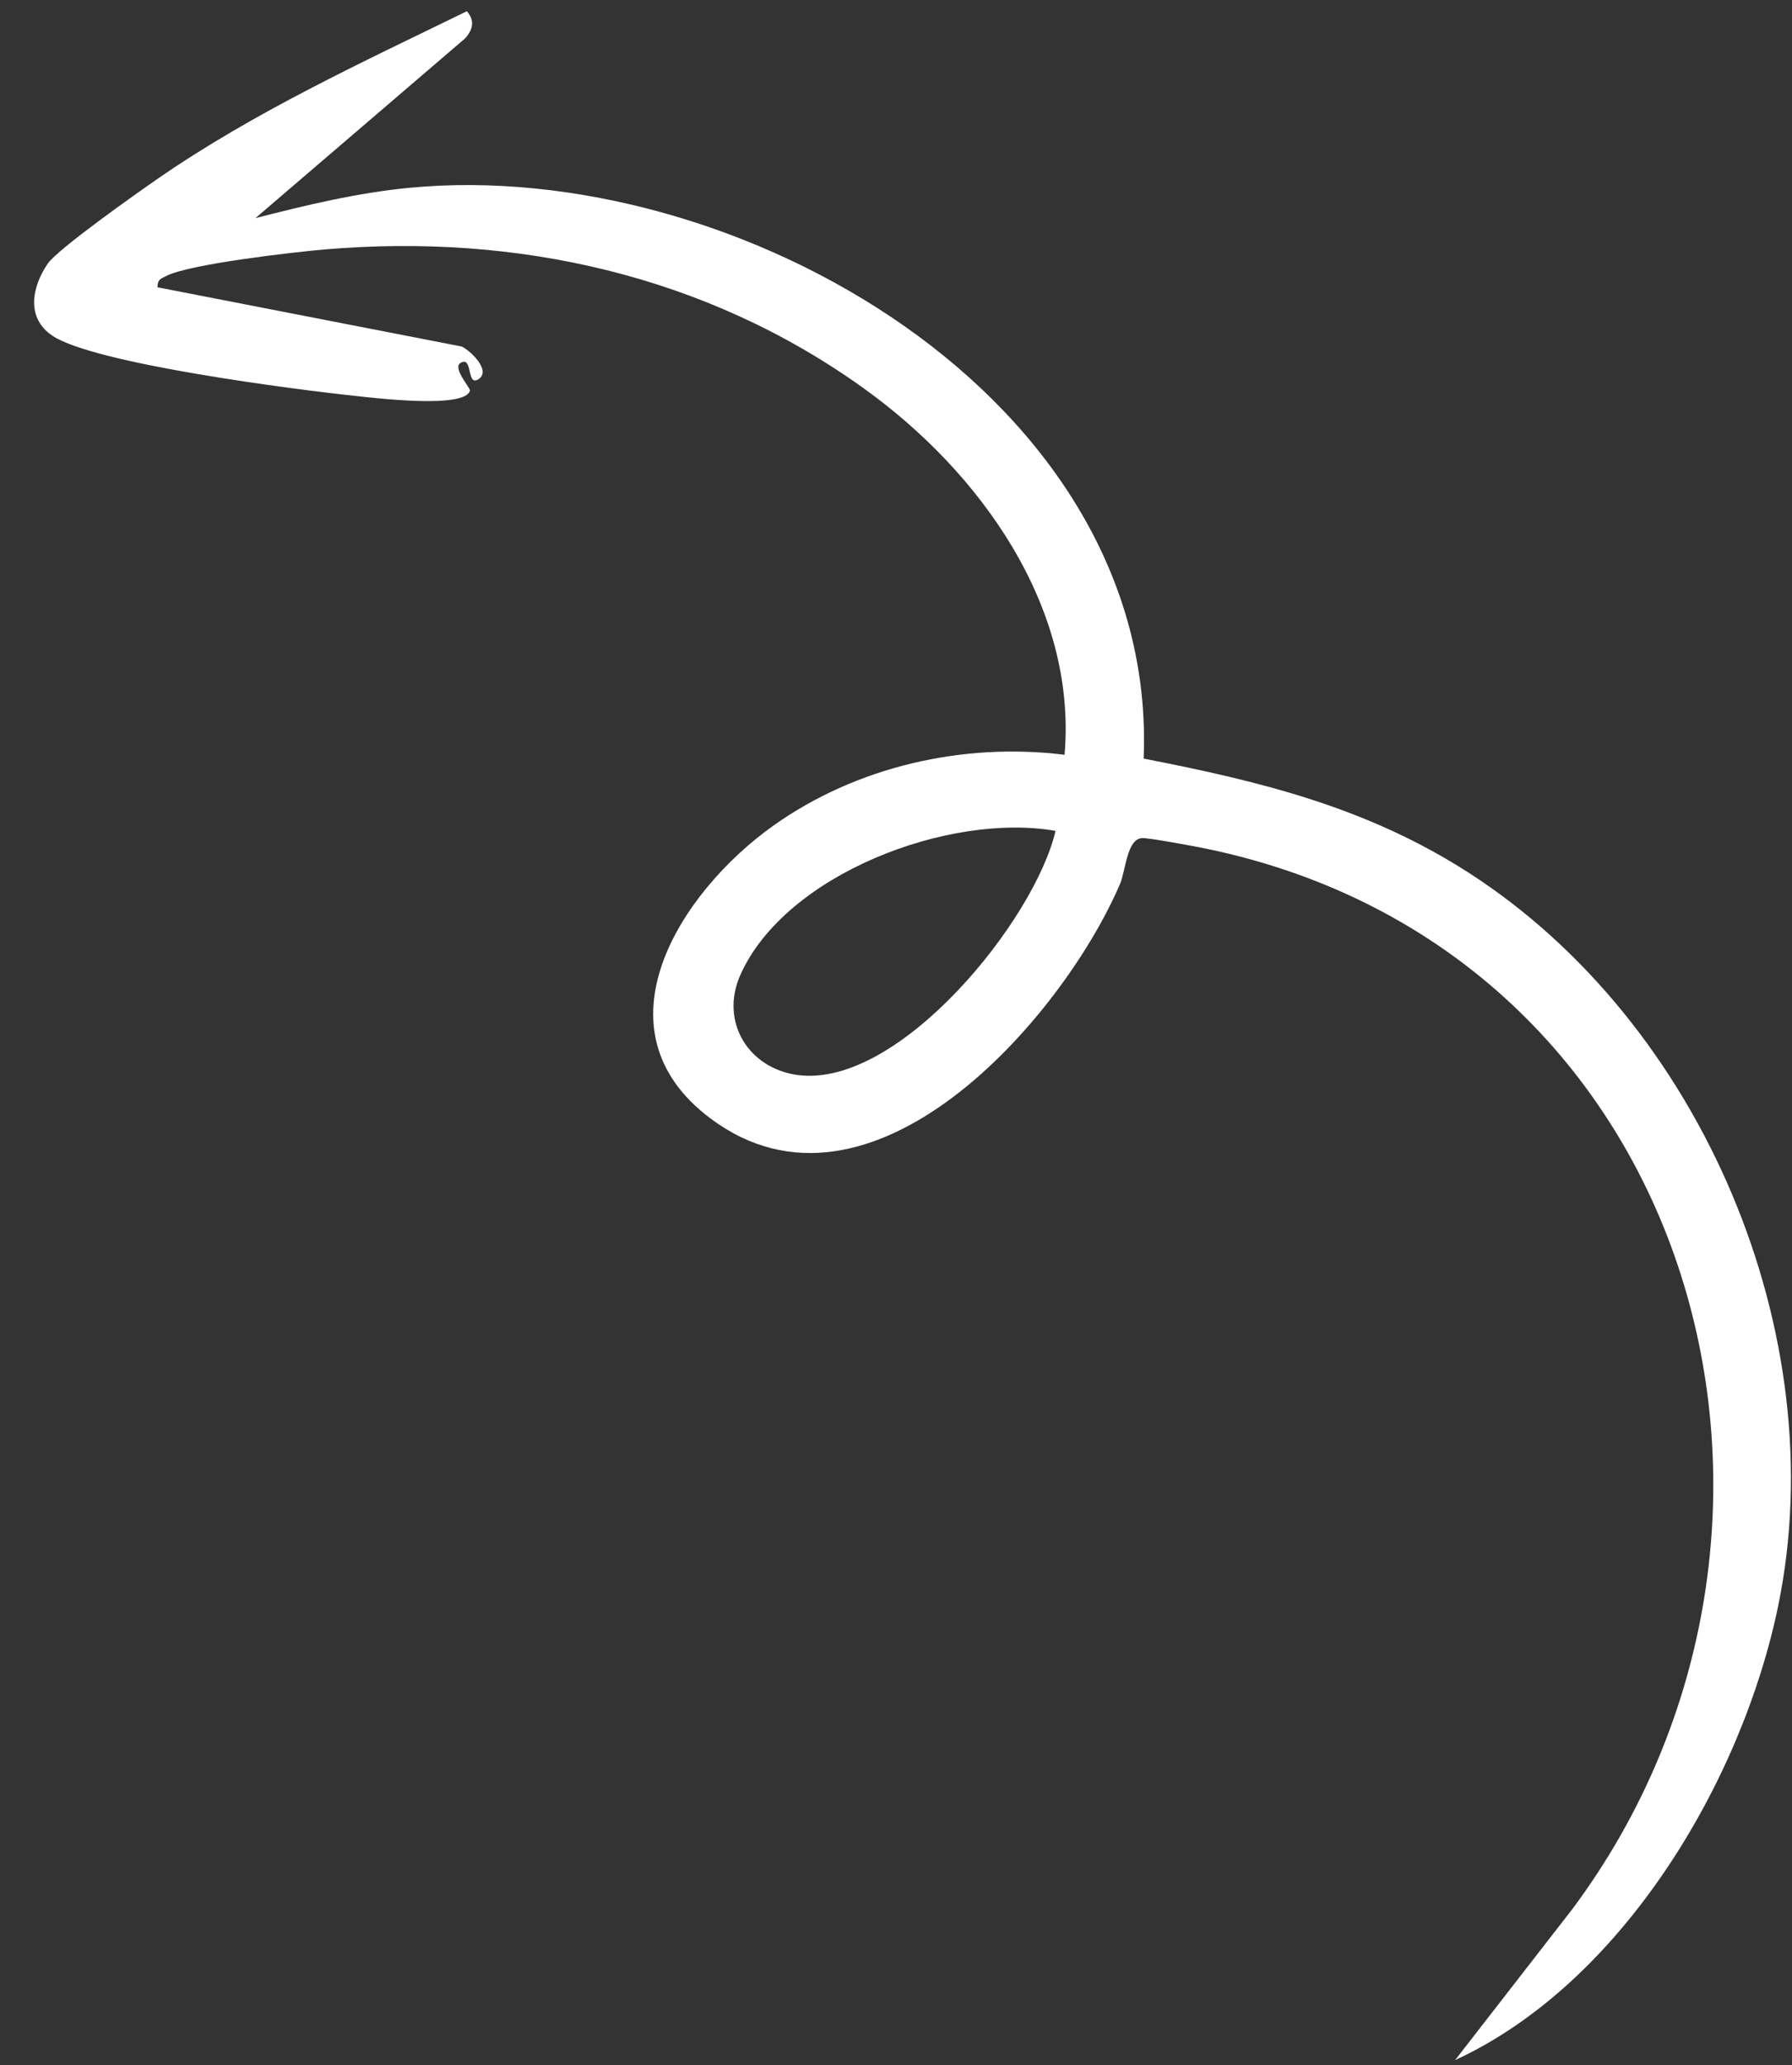 <svg xmlns="http://www.w3.org/2000/svg" width="46" height="53" viewBox="0 0 46 53" fill="none"><rect x="0" y="0" width="46" height="53" fill="#333333" stroke="none"/><path d="M27.327 19.369C27.652 15.568 25.158 12.106 22.166 9.961C18.118 7.057 13.262 5.981 8.341 6.401C7.545 6.469 4.861 6.776 4.271 7.081C4.118 7.159 4.049 7.163 4.041 7.372L11.849 8.892C12.047 8.974 12.618 9.501 12.291 9.725C11.964 9.949 12.151 9.116 11.821 9.314C11.606 9.442 12.081 9.958 12.063 10.025C11.94 10.497 9.604 10.211 9.169 10.165C7.604 10.002 2.425 9.335 1.349 8.618C0.673 8.168 0.805 7.385 1.225 6.766C1.478 6.392 3.548 4.932 4.067 4.574C6.539 2.868 9.29 1.603 11.984 0.288C12.198 0.535 12.137 0.765 11.937 0.987L6.558 5.597C7.852 5.266 9.179 4.946 10.512 4.819C18.891 4.014 29.74 10.215 29.357 19.467C32.375 20.055 35.093 20.72 37.701 22.396C43.705 26.258 47.072 34.267 45.648 41.197C44.724 45.697 41.652 50.885 37.352 52.866L40.358 48.996C47.66 39.214 43.615 24.403 30.969 21.78C30.675 21.718 29.498 21.5 29.321 21.507C28.925 21.524 28.898 22.338 28.75 22.685C27.271 26.134 22.348 31.779 18.238 28.702C15.19 26.42 17.452 22.893 19.854 21.186C21.985 19.673 24.715 19.046 27.327 19.369ZM27.094 21.322C24.368 20.844 20.159 22.427 19.004 25.02C18.469 26.225 19.219 27.431 20.499 27.59C23.089 27.912 26.562 23.617 27.095 21.322L27.094 21.322Z" fill="white"></path></svg>